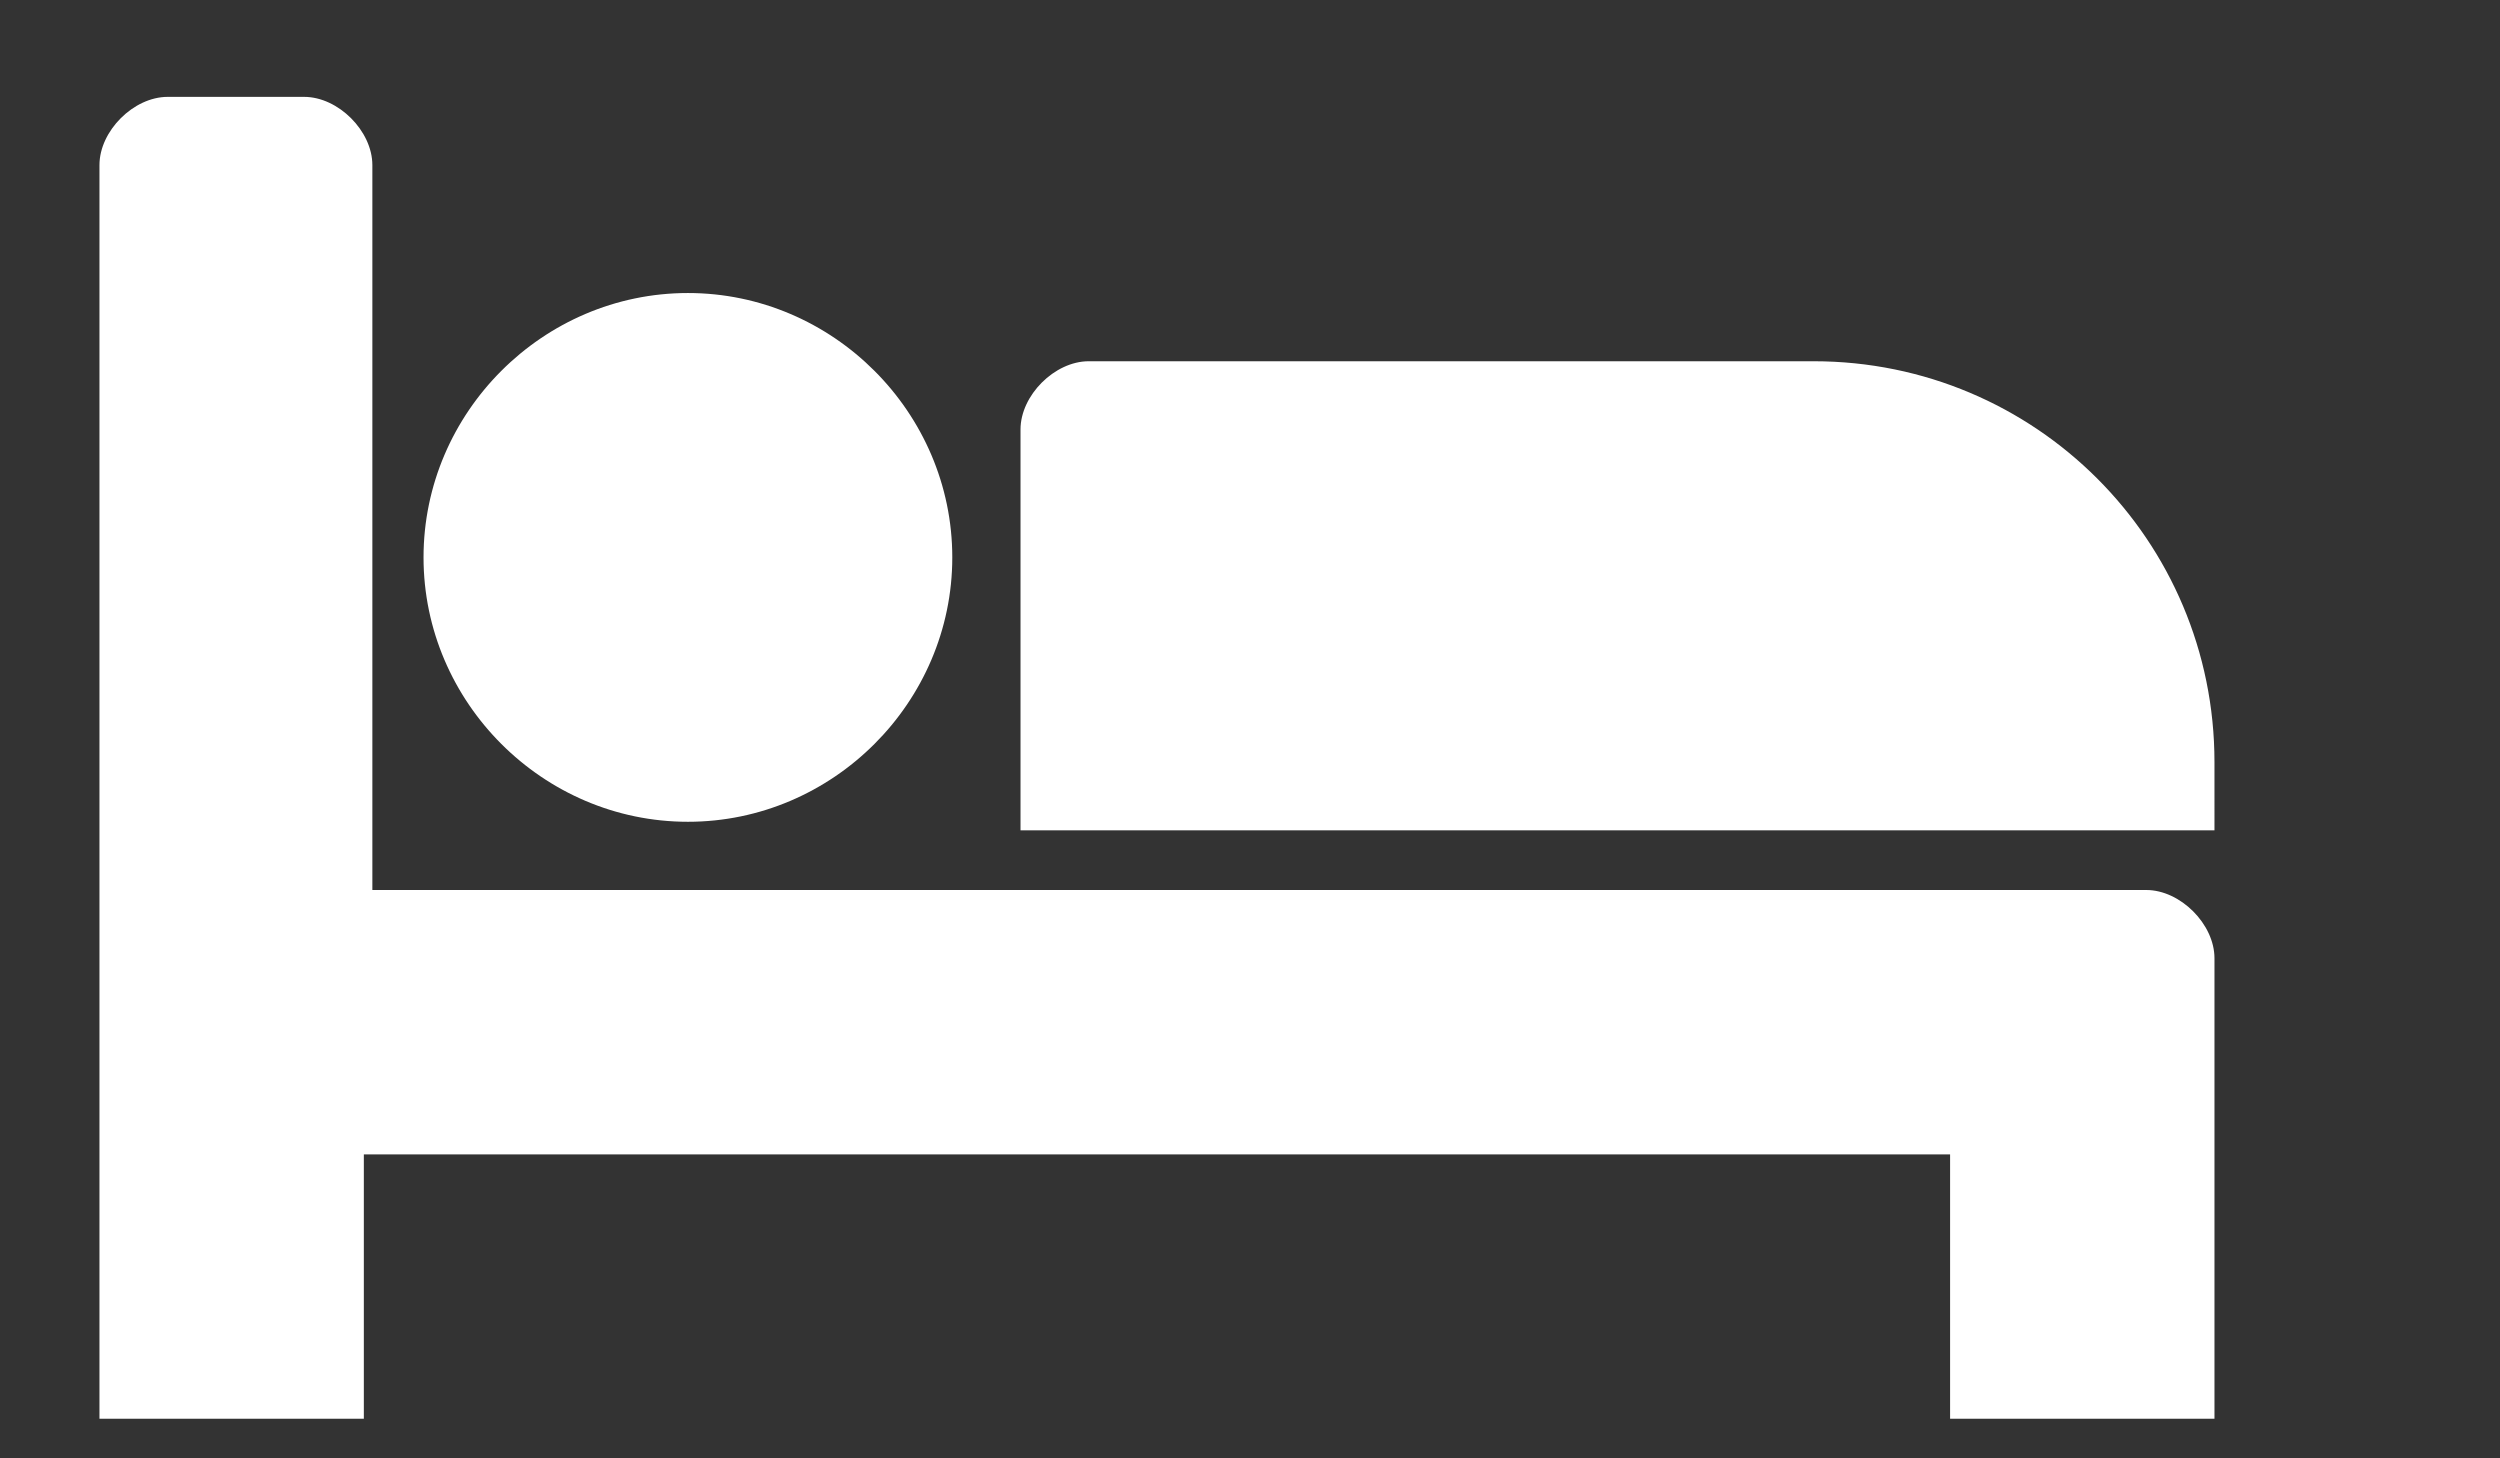 <?xml version="1.0" encoding="utf-8"?>
<!-- Generator: Adobe Illustrator 16.0.0, SVG Export Plug-In . SVG Version: 6.00 Build 0)  -->
<!DOCTYPE svg PUBLIC "-//W3C//DTD SVG 1.1//EN" "http://www.w3.org/Graphics/SVG/1.1/DTD/svg11.dtd">
<svg version="1.1" id="Ebene_1" xmlns:sketch="http://www.bohemiancoding.com/sketch/ns"
	 xmlns="http://www.w3.org/2000/svg" xmlns:xlink="http://www.w3.org/1999/xlink" x="0px" y="0px" width="960px" height="560px"
	 viewBox="0 0 960 560" enable-background="new 0 0 960 560" xml:space="preserve">
<rect x="0" y="0" width="960" height="560" fill="#333333" stroke="none"/>
<title>Slice 1</title>
<desc>Created with Sketch.</desc>
<g id="Page-1" sketch:type="MSPage">
	<g enable-background="new    ">
		<path fill="#FFFFFF" d="M824.158,341.76c13.1,0,26.199,13.1,26.199,26.199v176.842H748.836V443.279H139.714v101.521H38.193V63.396
			c0-13.1,13.099-26.198,26.198-26.198h52.397c13.1,0,26.199,13.099,26.199,26.198v278.362L824.158,341.76L824.158,341.76z
			 M264.158,112.521c-55.673,0-101.521,45.848-101.521,101.521s45.848,101.521,101.521,101.521s101.521-45.848,101.521-101.521
			S319.831,112.521,264.158,112.521z M850.356,292.638c0-85.146-68.772-153.919-153.918-153.919H418.076
			c-13.099,0-26.198,13.1-26.198,26.198v153.919h458.479L850.356,292.638L850.356,292.638z"/>
	</g>
</g>
</svg>
